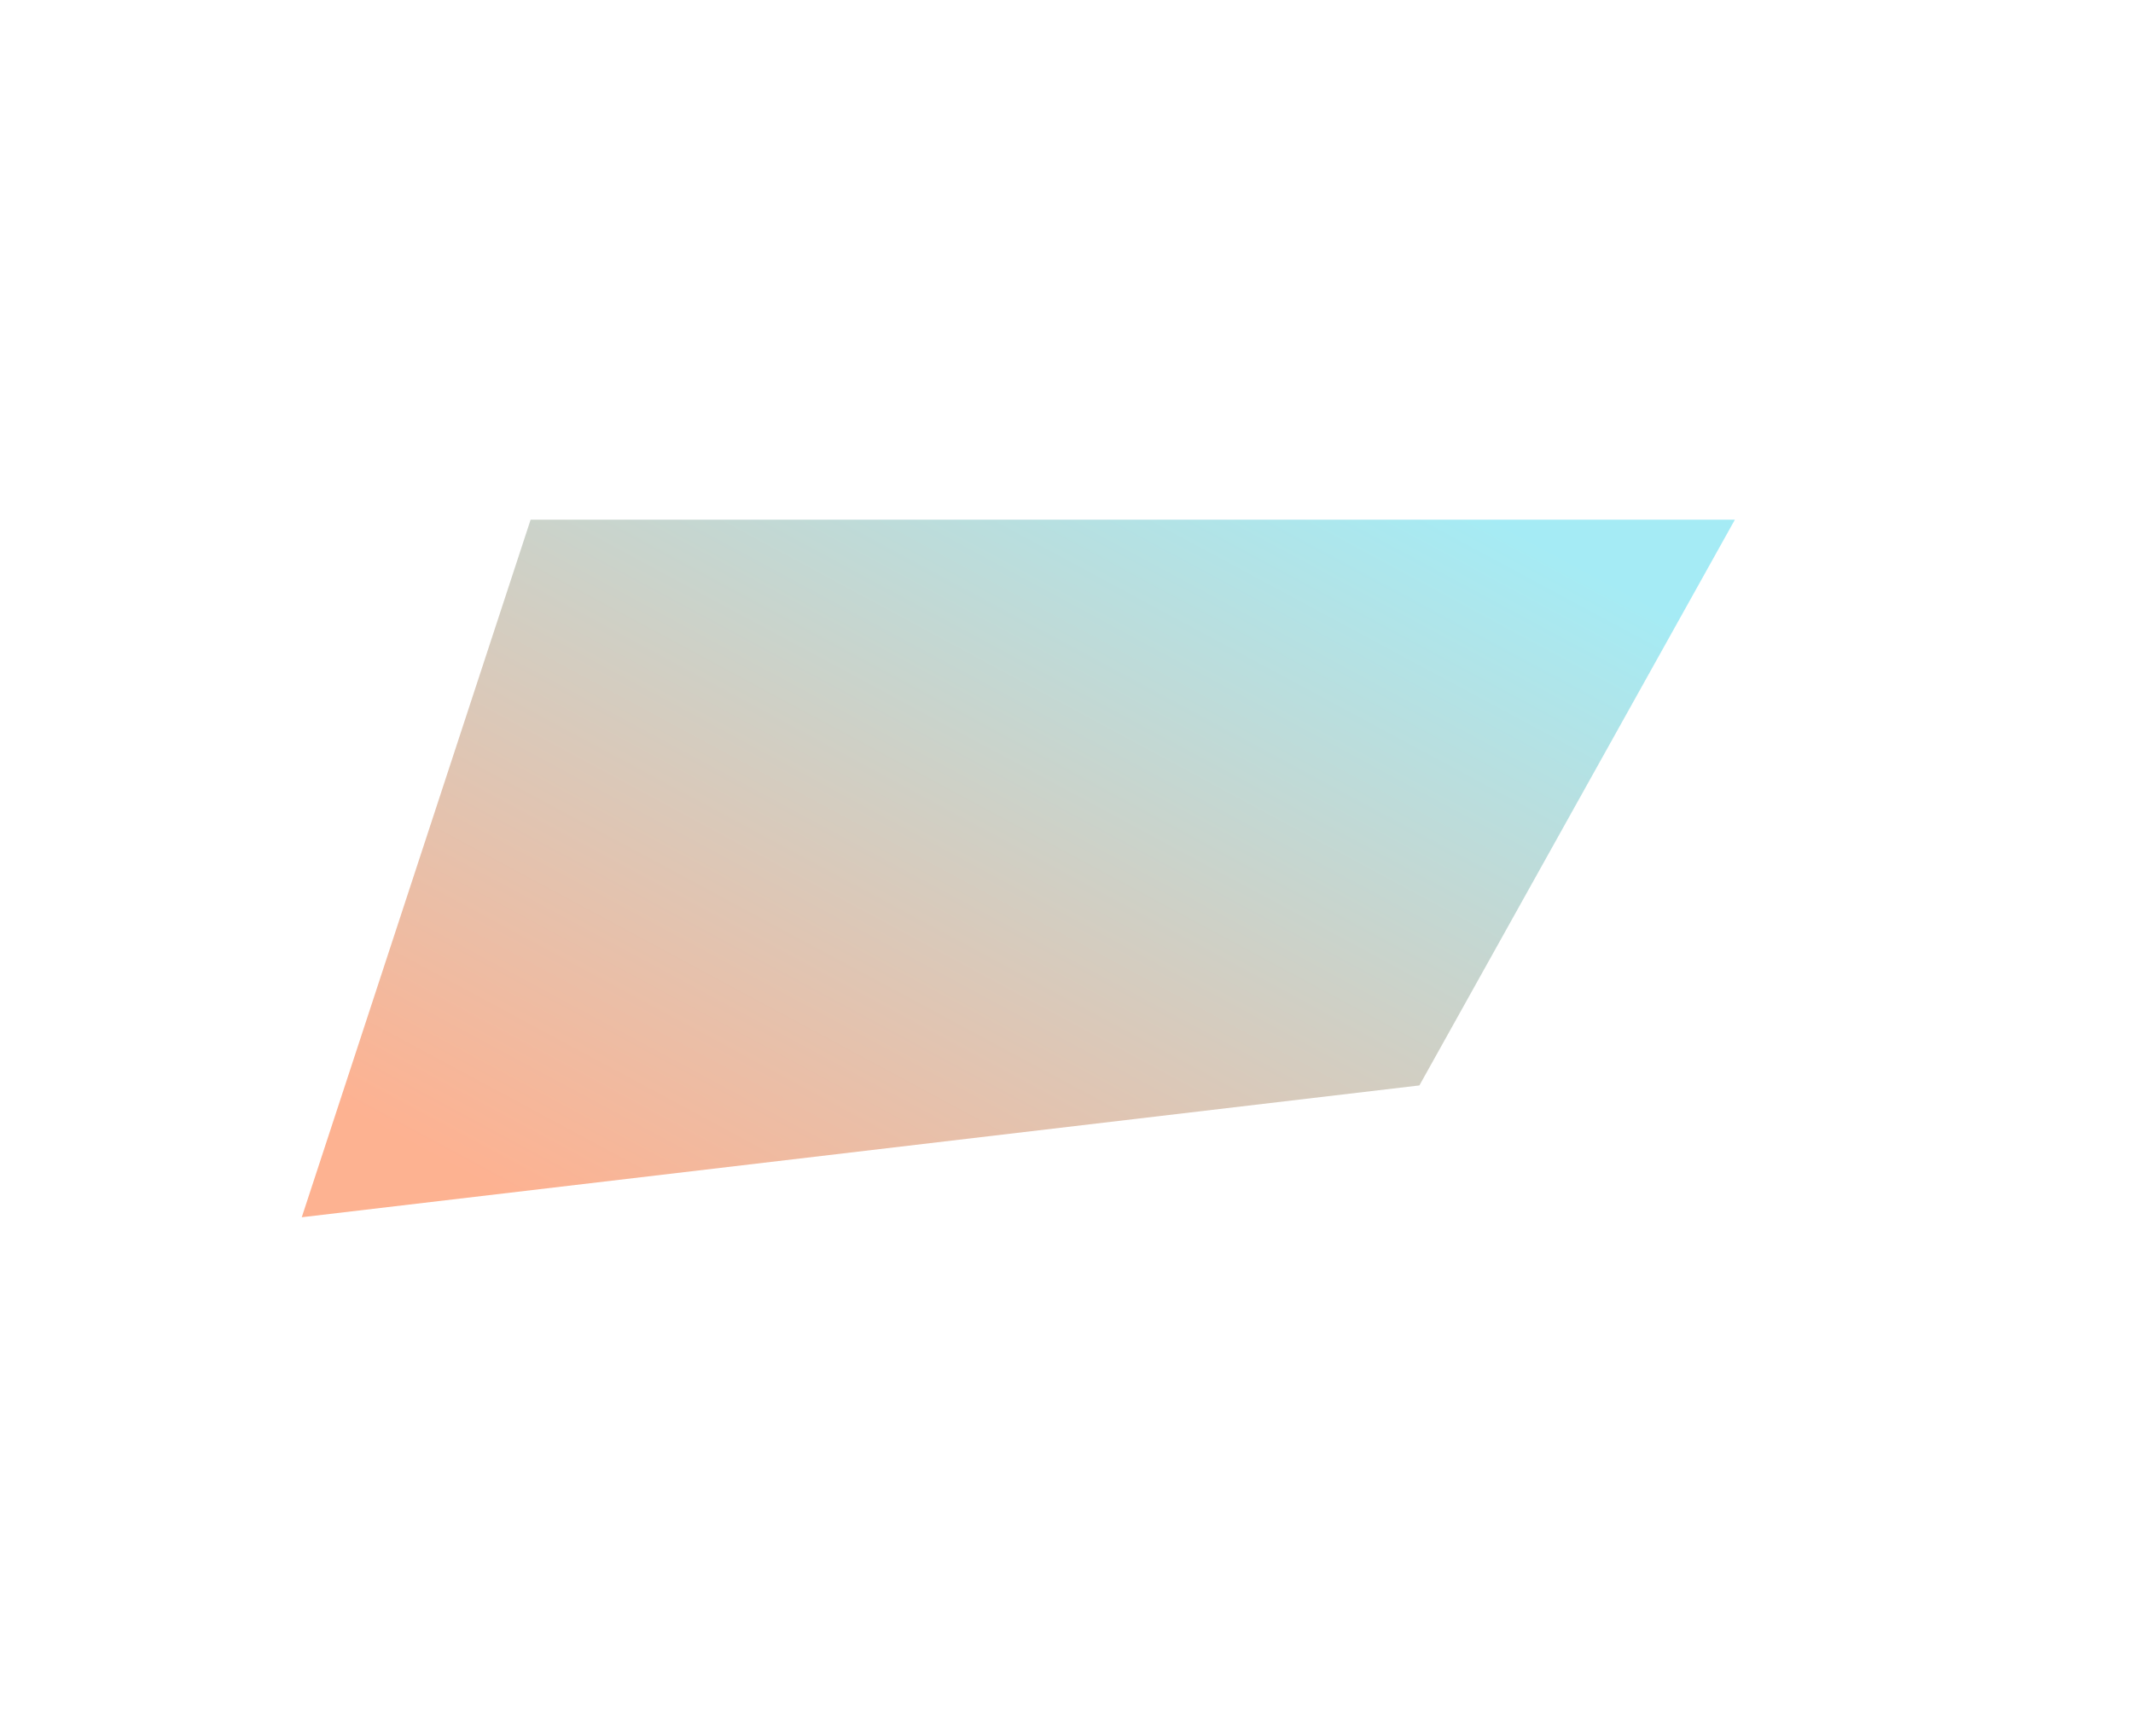 <svg width="1440" height="1172" viewBox="0 0 1440 1172" fill="none" xmlns="http://www.w3.org/2000/svg">
<g filter="url(#filter0_f_2822_34062)">
<path d="M1171.23 350.891L958.239 732.891L203.719 821.892L358.227 350.891L1171.23 350.891Z" fill="url(#paint0_linear_2822_34062)" fill-opacity="0.45"/>
</g>
<defs>
<filter id="filter0_f_2822_34062" x="-146.281" y="0.891" width="1667.51" height="1171" filterUnits="userSpaceOnUse" color-interpolation-filters="sRGB">
<feFlood flood-opacity="0" result="BackgroundImageFix"/>
<feBlend mode="normal" in="SourceGraphic" in2="BackgroundImageFix" result="shape"/>
<feGaussianBlur stdDeviation="175" result="effect1_foregroundBlur_2822_34062"/>
</filter>
<linearGradient id="paint0_linear_2822_34062" x1="273.126" y1="769.053" x2="612.59" y2="137.664" gradientUnits="userSpaceOnUse">
<stop stop-color="#FC540C"/>
<stop offset="1" stop-color="#38D4E9"/>
</linearGradient>
</defs>
</svg>
